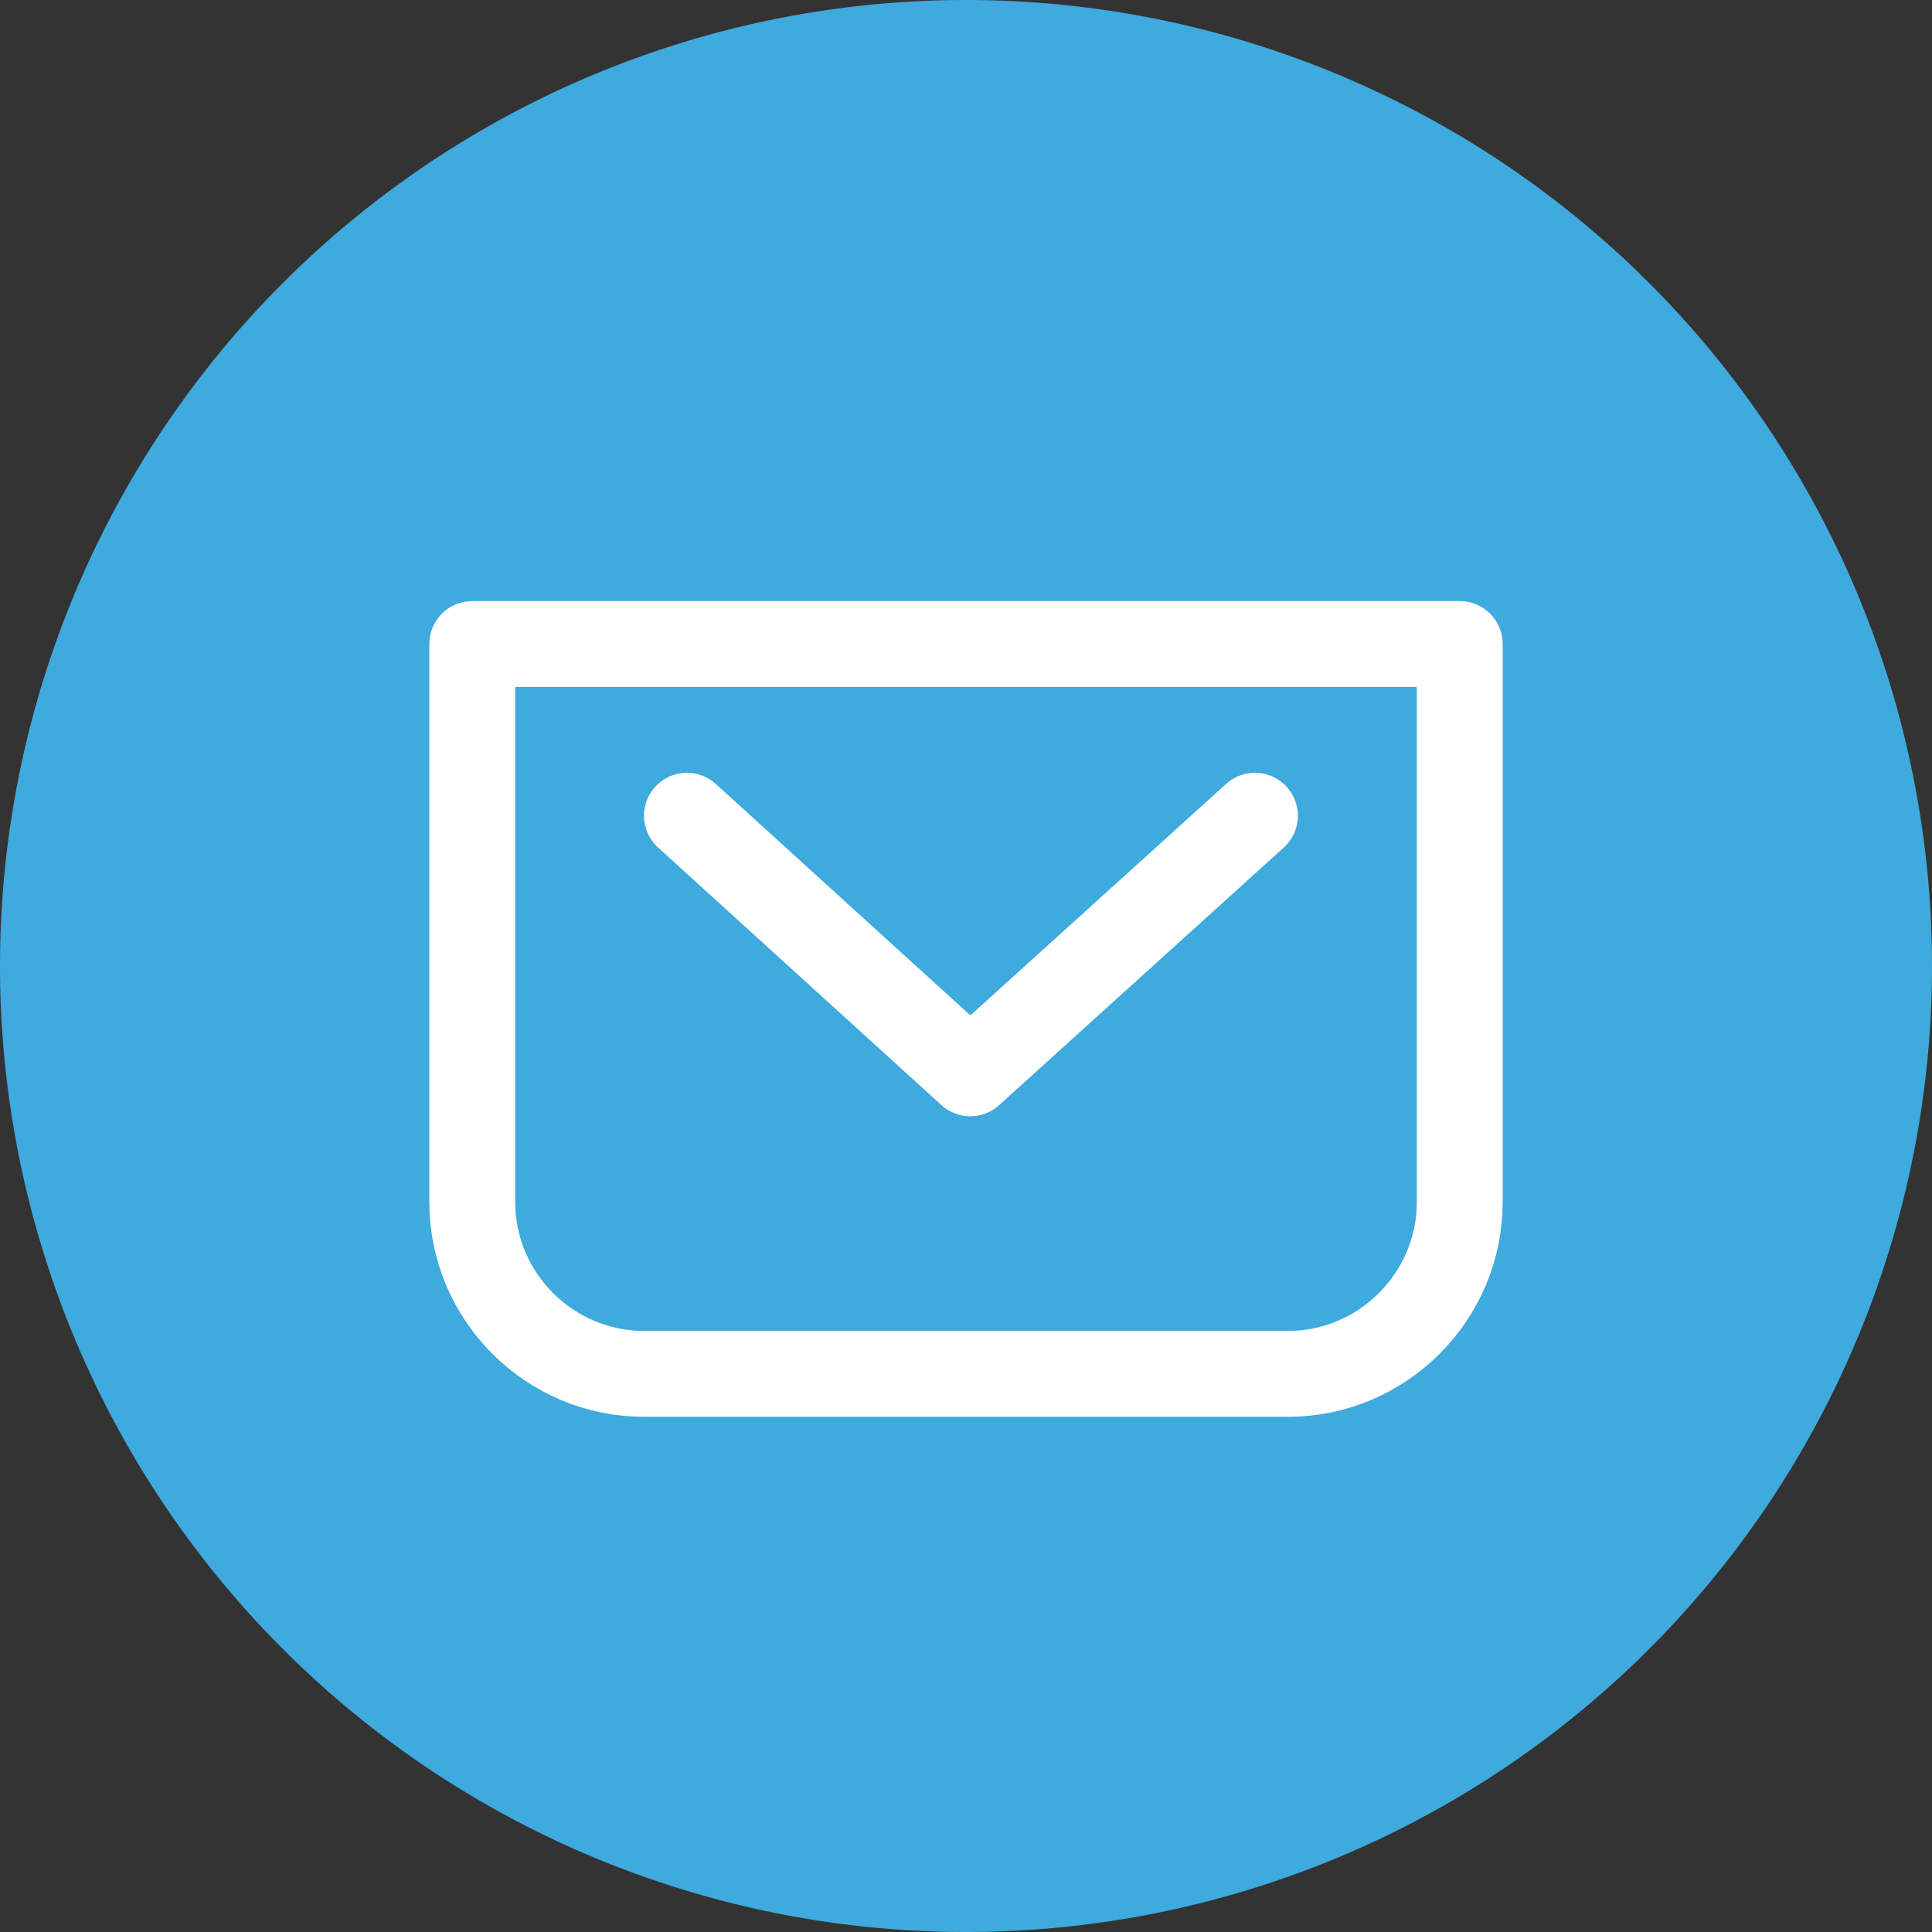 <svg xmlns="http://www.w3.org/2000/svg" width="45" height="45" viewBox="0 0 45 45"><rect x="0" y="0" width="45" height="45" fill="#333333" stroke="none"/><path fill="#3eaade" d="M0 22.5a22.5 22.5 0 1 1 45 0 22.5 22.5 0 0 1-45 0z"/><path fill="none" stroke="#fff" stroke-linecap="round" stroke-linejoin="round" stroke-miterlimit="50" stroke-width="2" d="M11 15h23v13c0 2.2-1.8 4-4 4H15c-2.2 0-4-1.8-4-4V15z"/><path fill="none" stroke="#fff" stroke-linecap="round" stroke-linejoin="round" stroke-miterlimit="50" stroke-width="2" d="M16 19l6.6 6 6.63-6"/></svg>
